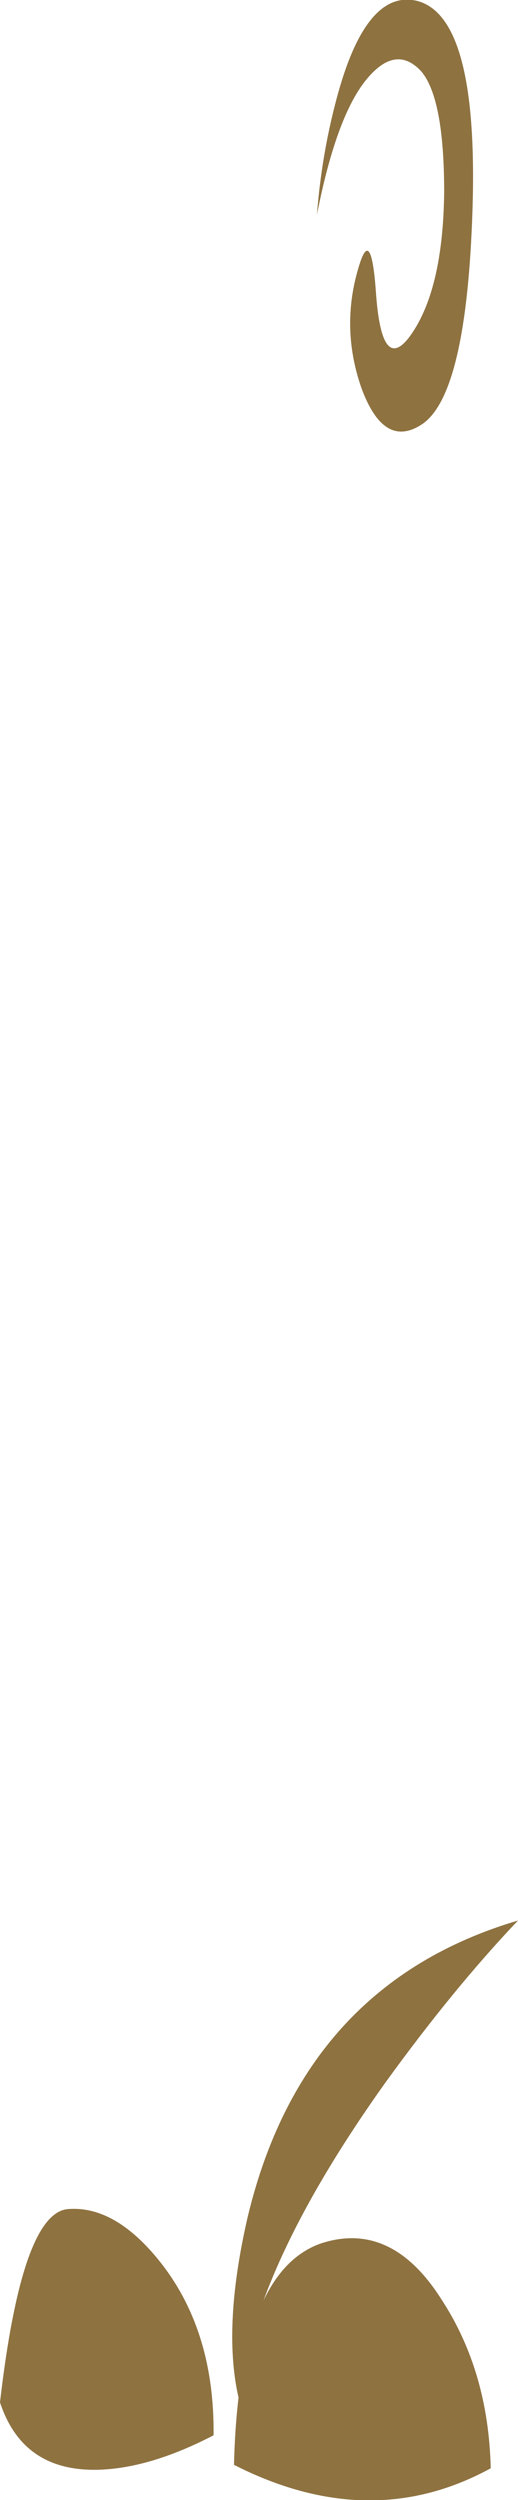 <?xml version="1.0" encoding="UTF-8" standalone="no"?>
<svg xmlns:xlink="http://www.w3.org/1999/xlink" height="110.0px" width="22.8px" xmlns="http://www.w3.org/2000/svg">
  <g transform="matrix(1.0, 0.0, 0.0, 1.0, 73.5, -39.75)">
    <path d="M-62.95 145.45 Q-63.75 142.3 -62.6 137.3 -60.15 127.05 -50.7 124.25 -53.55 127.25 -56.55 131.4 -62.5 139.75 -62.95 145.45" fill="#8e7240" fill-rule="evenodd" stroke="none"/>
    <path d="M-51.9 148.35 Q-57.2 151.25 -63.2 148.2 -63.0 139.7 -59.35 138.45 -56.25 137.45 -54.05 140.95 -52.0 144.1 -51.9 148.35" fill="#8e7240" fill-rule="evenodd" stroke="none"/>
    <path d="M-66.35 139.4 Q-64.05 142.4 -64.1 146.9 -66.7 148.25 -68.85 148.4 -72.45 148.65 -73.5 145.45 -72.55 137.2 -70.55 136.95 -68.4 136.75 -66.35 139.4" fill="#8e7240" fill-rule="evenodd" stroke="none"/>
    <path d="M-54.95 42.9 Q-56.0 41.75 -57.2 43.05 -58.65 44.6 -59.55 49.2 -59.35 46.6 -58.7 44.15 -57.4 39.2 -55.1 39.8 -52.45 40.55 -52.7 48.9 -52.95 57.05 -54.9 58.4 -56.6 59.55 -57.6 56.8 -58.55 54.05 -57.65 51.3 -57.15 49.8 -56.95 52.65 -56.7 56.15 -55.5 54.6 -54.0 52.6 -53.95 48.2 -53.95 44.1 -54.95 42.9" fill="#8e7240" fill-rule="evenodd" stroke="none"/>
  </g>
</svg>
